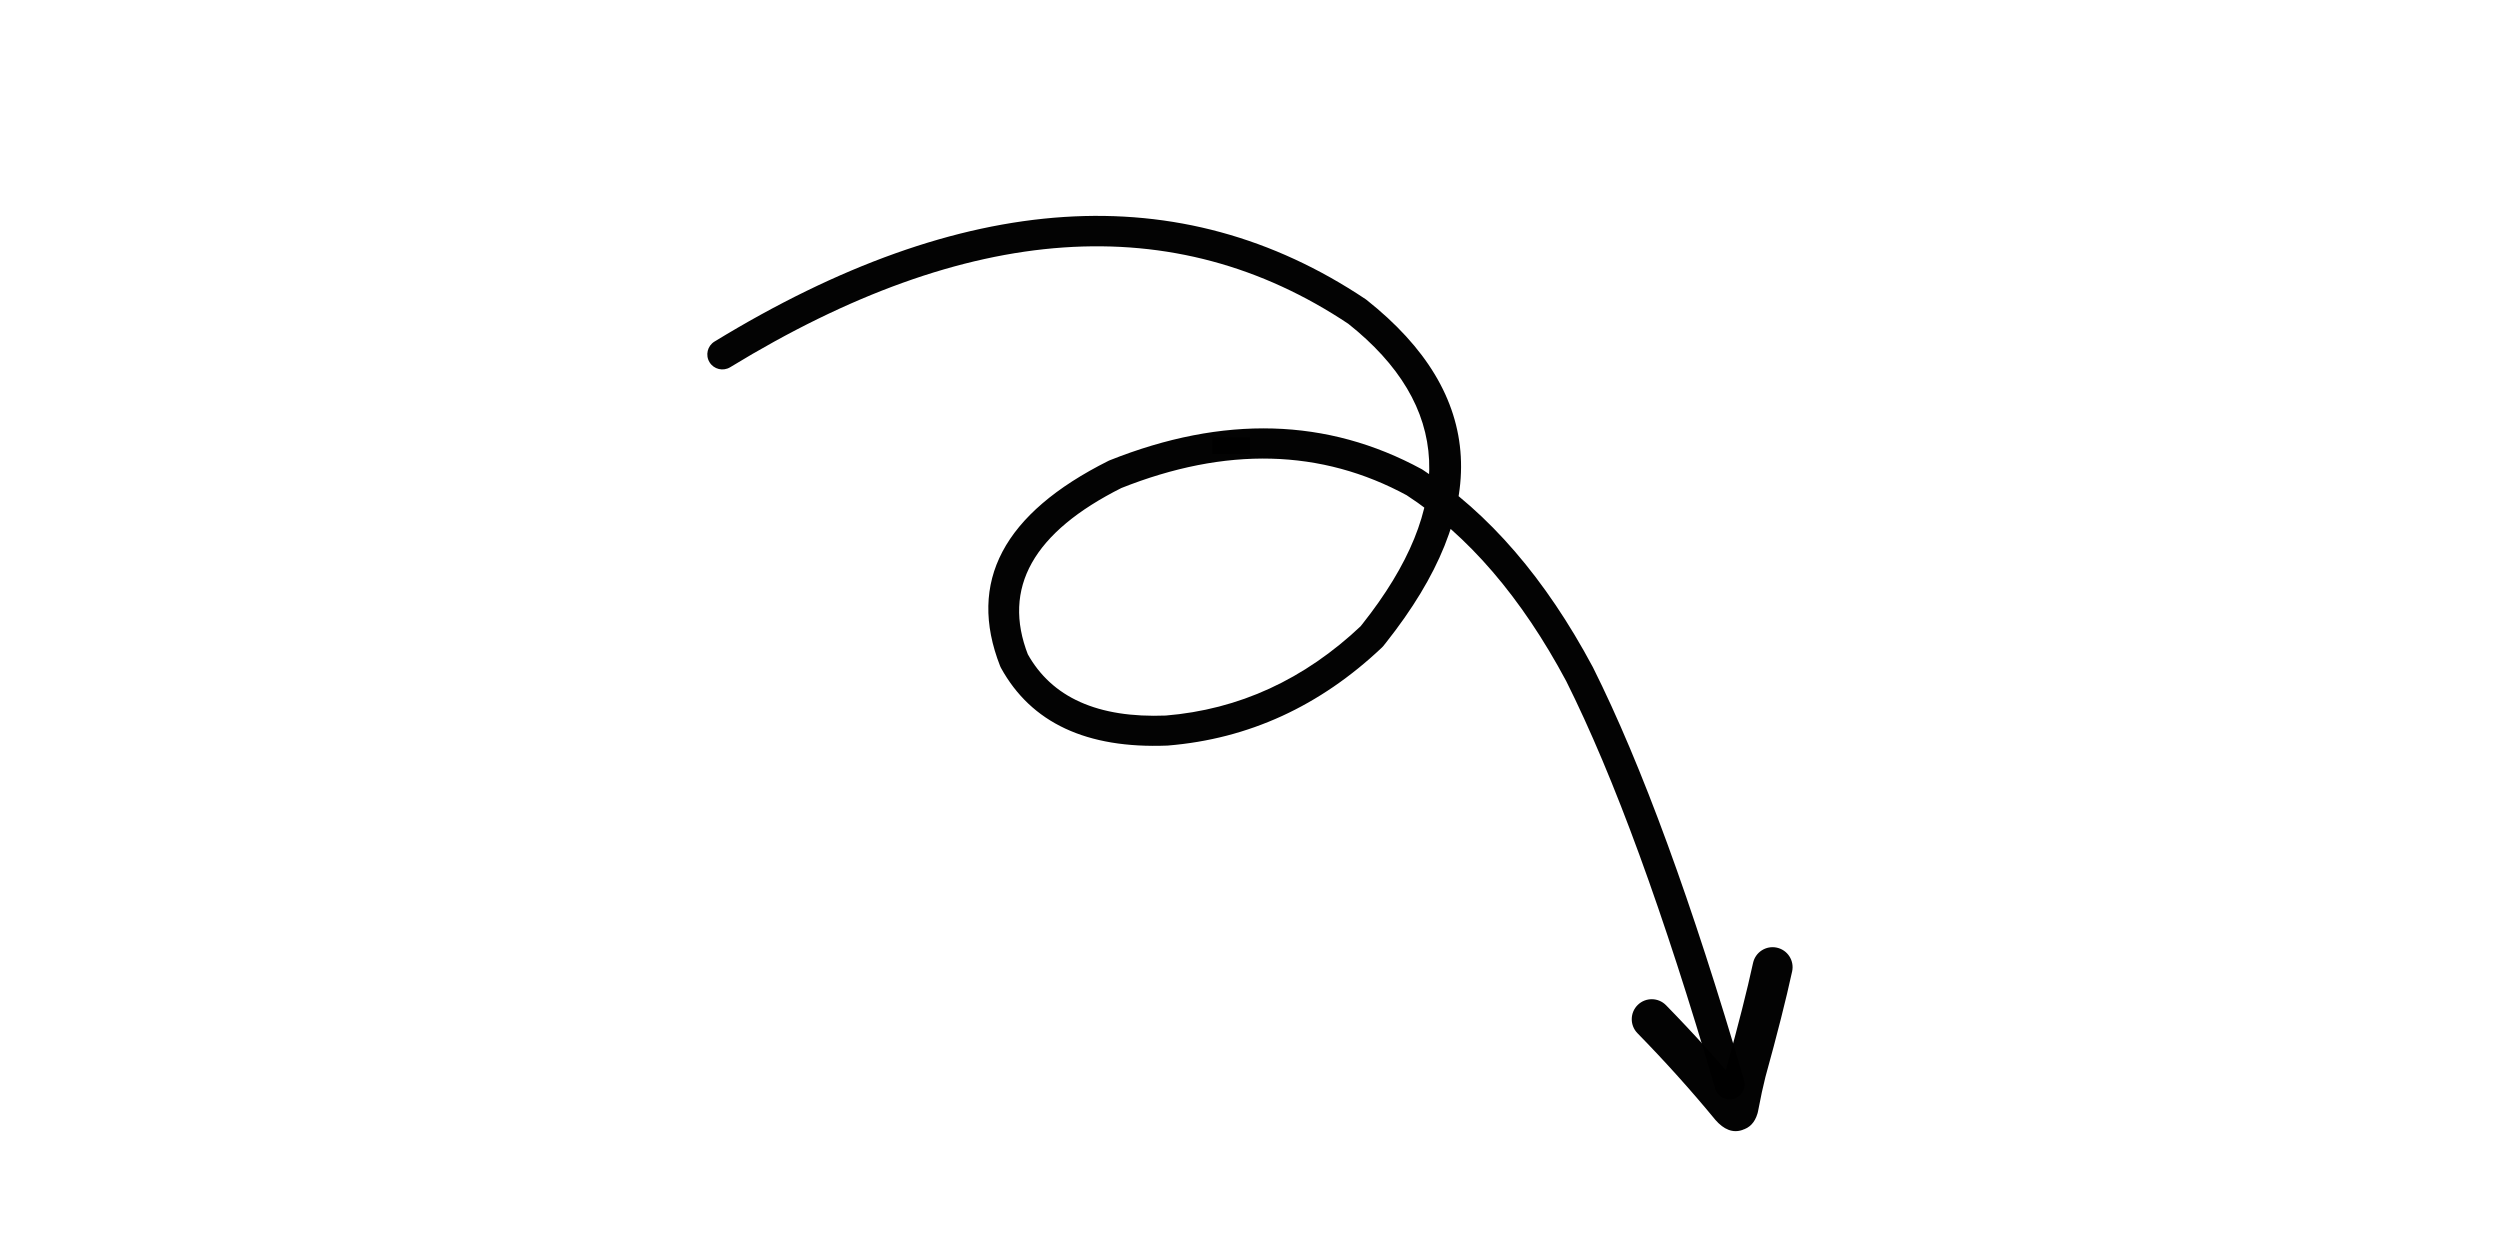 <?xml version="1.0" encoding="UTF-8"?> <svg xmlns="http://www.w3.org/2000/svg" xmlns:xlink="http://www.w3.org/1999/xlink" width="6912" zoomAndPan="magnify" viewBox="0 0 5184 2592" height="3456" preserveAspectRatio="xMidYMid meet" version="1.0"><defs><clipPath id="82cdca93f0"><path d="M 2513.668 906.852 L 2592 906.852 L 2592 941.129 L 2513.668 941.129 Z M 2513.668 906.852 " clip-rule="nonzero"></path></clipPath><clipPath id="51483a45b0"><path d="M 0.668 0.852 L 79 0.852 L 79 35.129 L 0.668 35.129 Z M 0.668 0.852 " clip-rule="nonzero"></path></clipPath><clipPath id="f02e9200ff"><rect x="0" width="79" y="0" height="36"></rect></clipPath></defs><path fill="#000000" d="M 1481.613 708.254 C 1997.656 393.125 2447.656 363.809 2831.609 620.309 C 2832.312 620.777 2832.996 621.273 2833.656 621.801 C 3080.887 817.715 3094.23 1054.785 2873.684 1333.008 L 2873.688 1333.008 C 2871.953 1335.195 2870.211 1337.375 2868.465 1339.547 C 2867.582 1340.645 2866.625 1341.68 2865.602 1342.648 C 2736.91 1464.445 2588.953 1532.223 2421.73 1545.977 C 2421.285 1546.012 2420.848 1546.039 2420.402 1546.055 C 2253.203 1552.652 2138.258 1498.926 2075.57 1384.875 C 2074.926 1383.699 2074.355 1382.484 2073.867 1381.238 C 2005.43 1206.672 2080.336 1064.789 2298.586 955.582 C 2299.375 955.188 2300.172 954.828 2300.992 954.504 C 2536.898 860.473 2752.527 866.57 2947.875 972.789 C 2948.602 973.184 2949.316 973.613 2950.008 974.062 C 3087.336 1063.59 3204.953 1199.98 3302.848 1383.242 L 3303.234 1383.984 C 3404.441 1586.328 3508.848 1871.613 3616.445 2239.844 C 3621.273 2256.371 3611.789 2273.684 3595.262 2278.512 C 3578.73 2283.34 3561.414 2273.855 3556.586 2257.328 C 3450.035 1892.688 3346.992 1610.871 3247.457 1411.875 L 3247.84 1412.621 C 3154.969 1238.77 3044.34 1109.992 2915.945 1026.293 L 2918.078 1027.566 C 2739.871 930.664 2541.871 925.617 2324.086 1012.422 L 2326.492 1011.344 C 2142.207 1103.555 2077.352 1219.266 2131.93 1358.484 L 2130.227 1354.844 C 2180.527 1446.367 2276.434 1489.336 2417.945 1483.75 L 2416.617 1483.832 C 2569.277 1471.273 2704.648 1409.121 2822.734 1297.367 L 2819.871 1300.469 C 2821.539 1298.395 2823.184 1296.332 2824.809 1294.281 L 2824.812 1294.281 C 3019.535 1048.633 3009.57 840.762 2794.918 670.664 L 2796.965 672.156 C 2435.102 430.41 2007.488 460.184 1514.121 761.469 C 1499.422 770.445 1480.23 765.809 1471.258 751.113 C 1462.281 736.418 1466.918 717.23 1481.613 708.254 Z M 1481.613 708.254 " fill-opacity="0.988" fill-rule="nonzero"></path><path fill="#000000" d="M 3716.168 2014.344 C 3703.602 2072.25 3685.098 2145.352 3660.656 2233.645 L 3660.637 2233.715 L 3660.629 2233.738 L 3660.863 2232.859 C 3655.988 2251.969 3650.859 2275.77 3645.477 2304.27 C 3645.266 2305.379 3645.008 2306.484 3644.711 2307.574 L 3644.715 2307.551 C 3644.562 2308.109 3644.406 2308.656 3644.254 2309.18 L 3644.238 2309.23 C 3638.75 2327.727 3627.891 2339.078 3611.656 2343.273 L 3620.191 2340.027 C 3600.559 2350.094 3581.625 2346.391 3563.391 2328.918 C 3561.391 2327 3559.352 2324.852 3557.277 2322.477 L 3556.52 2321.582 C 3506.527 2260.855 3452.824 2201.133 3395.41 2142.414 C 3379.406 2126.043 3379.703 2099.797 3396.074 2083.793 C 3412.453 2067.785 3438.703 2068.082 3454.711 2084.457 C 3513.773 2144.863 3569.051 2206.34 3620.547 2268.887 L 3619.785 2267.992 C 3620.219 2268.492 3620.547 2268.844 3620.766 2269.051 L 3620.762 2269.051 C 3610.566 2259.285 3597.766 2258.352 3582.359 2266.25 C 3585.078 2264.855 3587.938 2263.766 3590.895 2263.004 C 3576.855 2266.633 3568.137 2274.184 3564.734 2285.652 L 3564.723 2285.699 C 3564.73 2285.672 3564.738 2285.641 3564.75 2285.602 L 3563.988 2288.883 C 3569.695 2258.676 3575.203 2233.172 3580.512 2212.363 L 3580.746 2211.484 L 3580.754 2211.457 L 3580.734 2211.527 C 3604.762 2124.727 3622.895 2053.137 3635.129 1996.762 C 3639.984 1974.387 3662.059 1960.184 3684.441 1965.039 C 3706.816 1969.895 3721.023 1991.969 3716.168 2014.344 Z M 3716.168 2014.344 " fill-opacity="0.988" fill-rule="nonzero"></path><g clip-path="url(#82cdca93f0)"><g transform="matrix(1, 0, 0, 1, 2513, 906)"><g clip-path="url(#f02e9200ff)"><g clip-path="url(#51483a45b0)"><path fill="#000000" d="M 0.668 0.852 L 79.004 0.852 L 79.004 35.129 L 0.668 35.129 Z M 0.668 0.852 " fill-opacity="1" fill-rule="nonzero"></path></g></g></g></g></svg> 